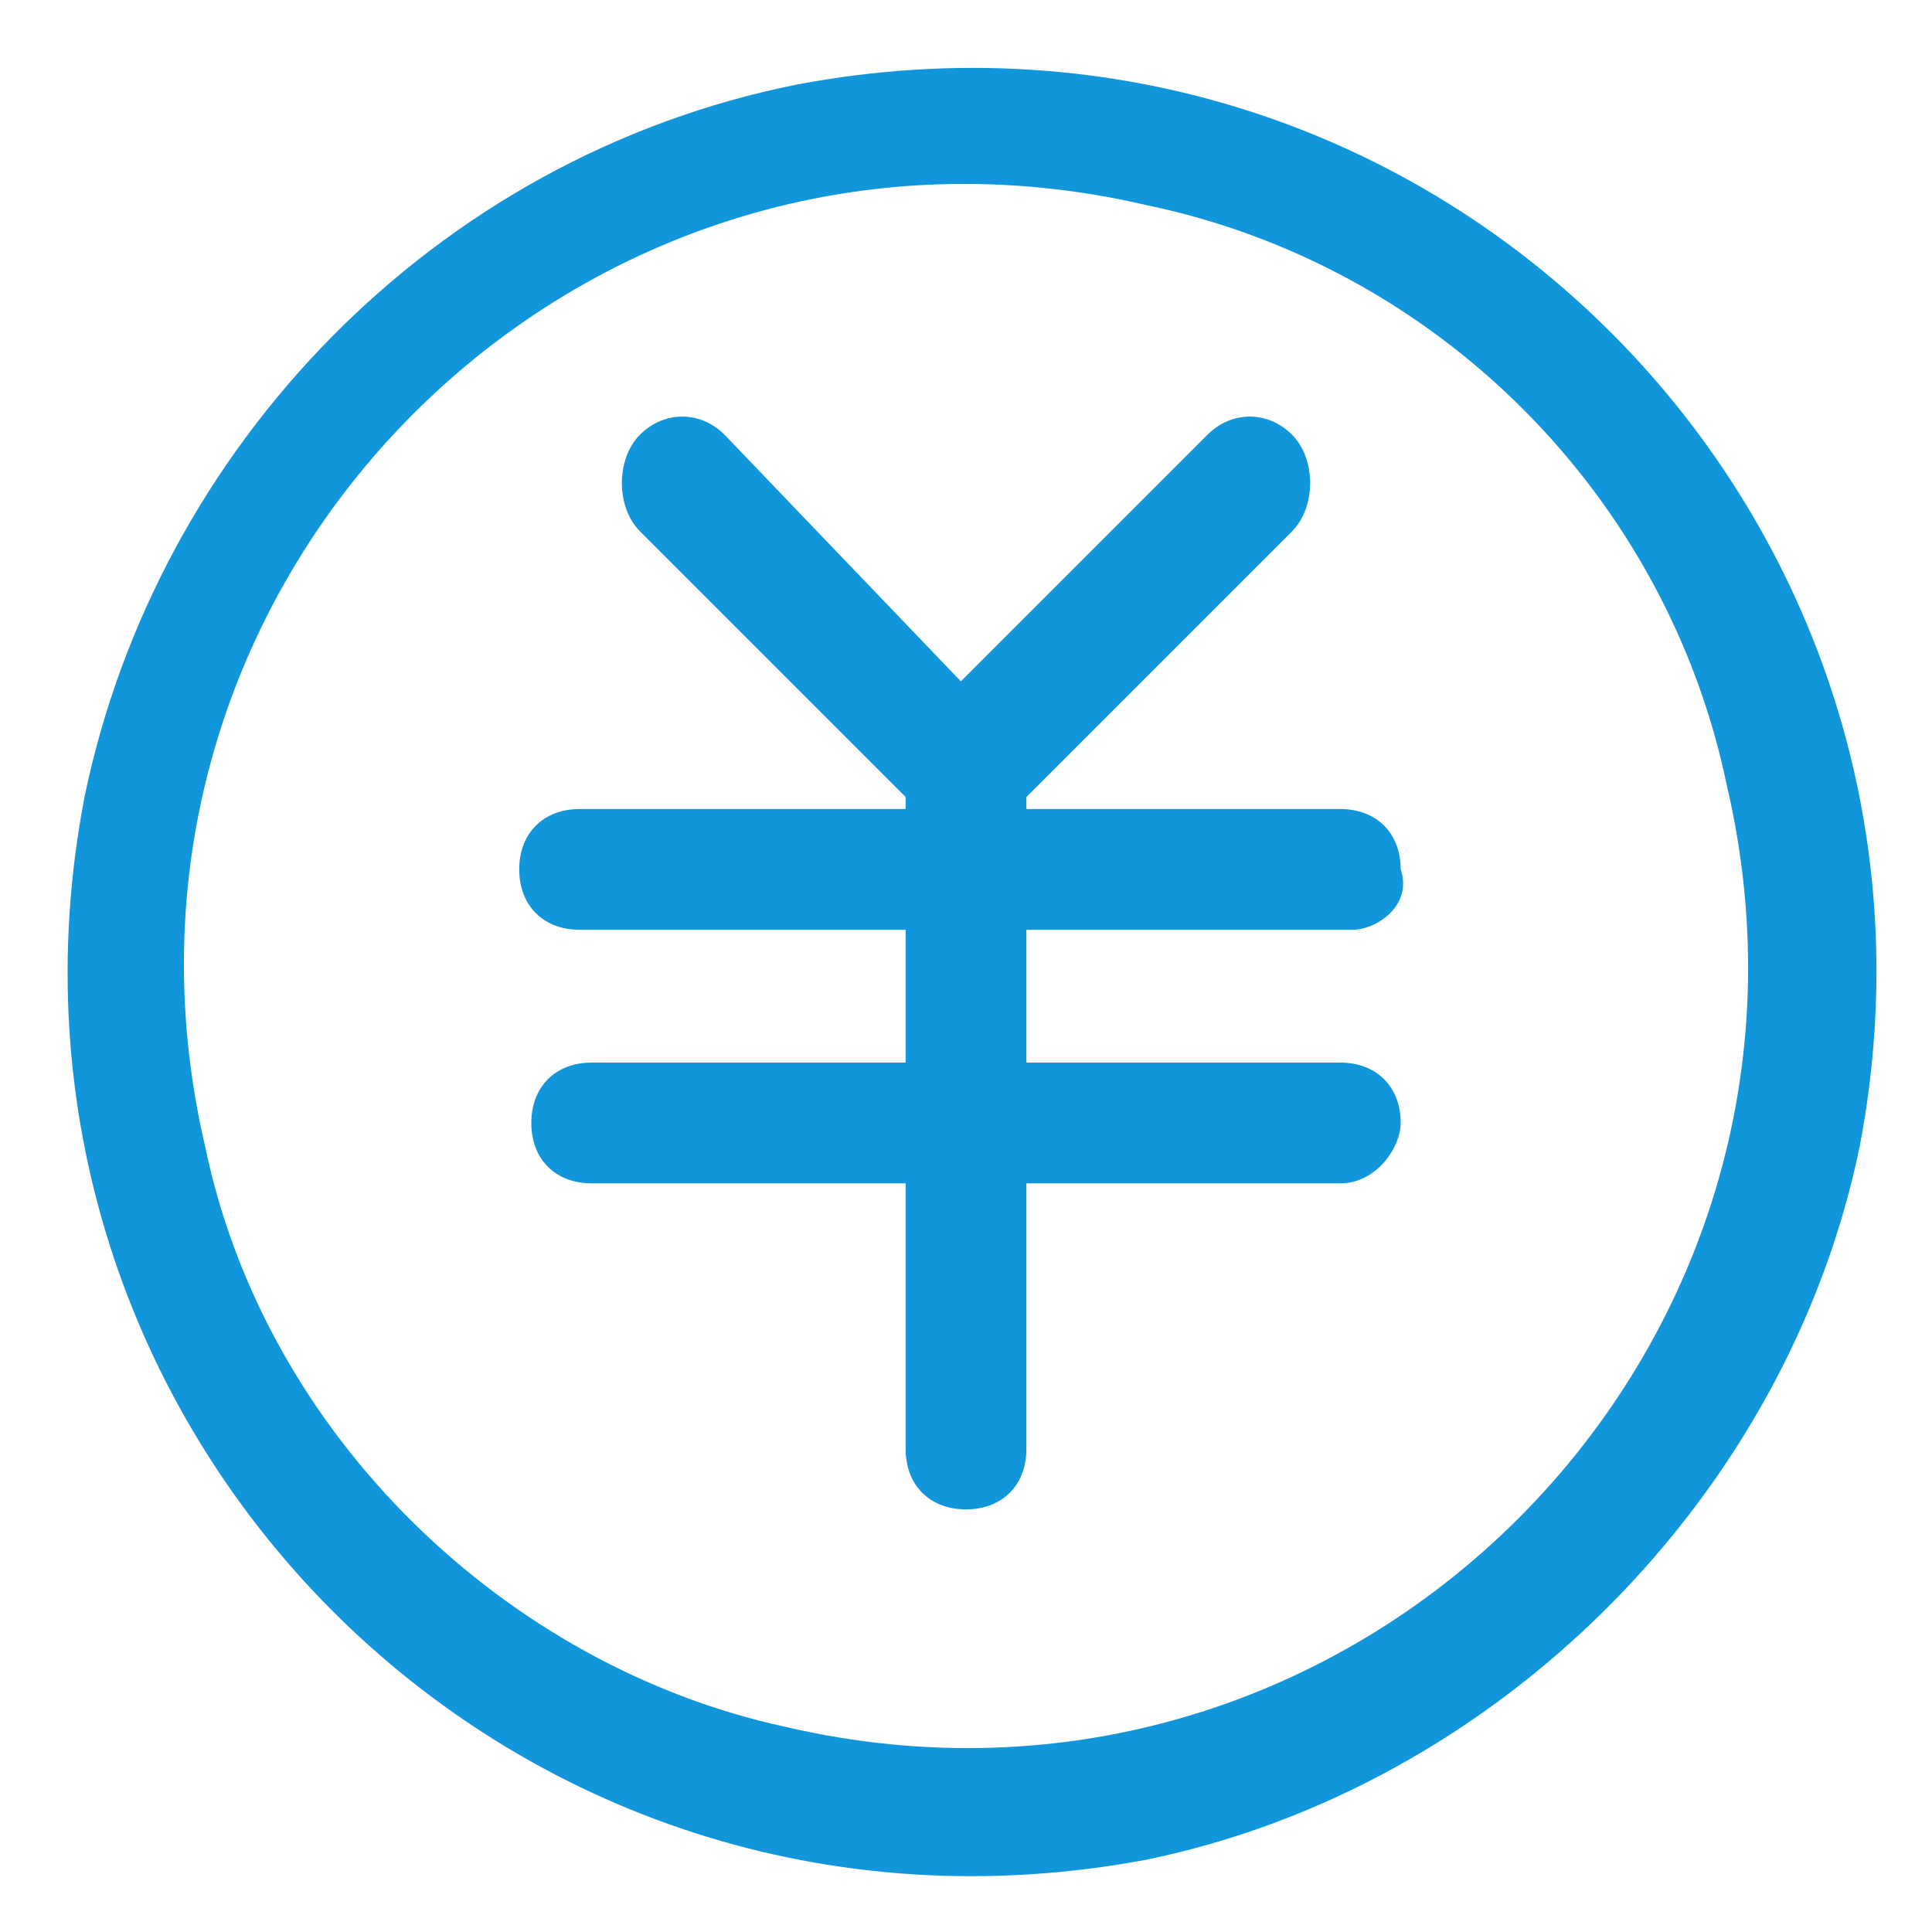 <?xml version="1.0" standalone="no"?><!DOCTYPE svg PUBLIC "-//W3C//DTD SVG 1.1//EN" "http://www.w3.org/Graphics/SVG/1.1/DTD/svg11.dtd"><svg t="1595159306161" class="icon" viewBox="0 0 1024 1024" version="1.1" xmlns="http://www.w3.org/2000/svg" p-id="7526" xmlns:xlink="http://www.w3.org/1999/xlink" width="200" height="200"><defs><style type="text/css"></style></defs><path d="M544 396.8V768c0 19.2-12.8 32-32 32s-32-12.8-32-32V396.8c0-12.8 12.8-32 32-32s32 19.2 32 32z" fill="#1296db" p-id="7527"></path><path d="M716.8 492.8H307.2c-19.2 0-32-12.8-32-32s12.8-32 32-32h403.2c19.2 0 32 12.8 32 32 6.4 19.2-12.8 32-25.6 32z" fill="#1296db" p-id="7528"></path><path d="M684.8 281.6L537.6 428.8c-12.8 12.8-32 12.8-44.8 0-12.8-12.8-12.8-38.4-6.4-44.8L640 230.4c12.8-12.8 32-12.8 44.8 0 12.8 12.8 12.8 38.4 0 51.2z" fill="#1296db" p-id="7529"></path><path d="M339.2 281.6l147.2 147.2c12.8 12.8 32 12.8 44.8 0 12.8-12.8 12.8-32 0-44.8L384 230.4c-12.8-12.8-32-12.8-44.8 0-12.8 12.8-12.8 38.4 0 51.2zM710.4 627.2H313.6c-19.2 0-32-12.8-32-32s12.8-32 32-32h396.8c19.2 0 32 12.8 32 32 0 12.8-12.8 32-32 32z" fill="#1296db" p-id="7530"></path><path d="M608 985.6c-339.2 64-627.2-230.4-563.2-563.2 38.4-185.6 185.6-339.2 377.6-377.6 339.2-64 627.2 230.4 563.2 563.2-38.4 185.6-192 339.2-377.6 377.6z m0-876.8C307.2 38.4 38.4 307.2 108.8 608c32 153.6 160 275.2 307.2 307.2 300.8 70.4 569.6-198.4 499.2-499.2-32-153.6-153.6-275.2-307.2-307.2z" fill="#1296db" p-id="7531"></path></svg>